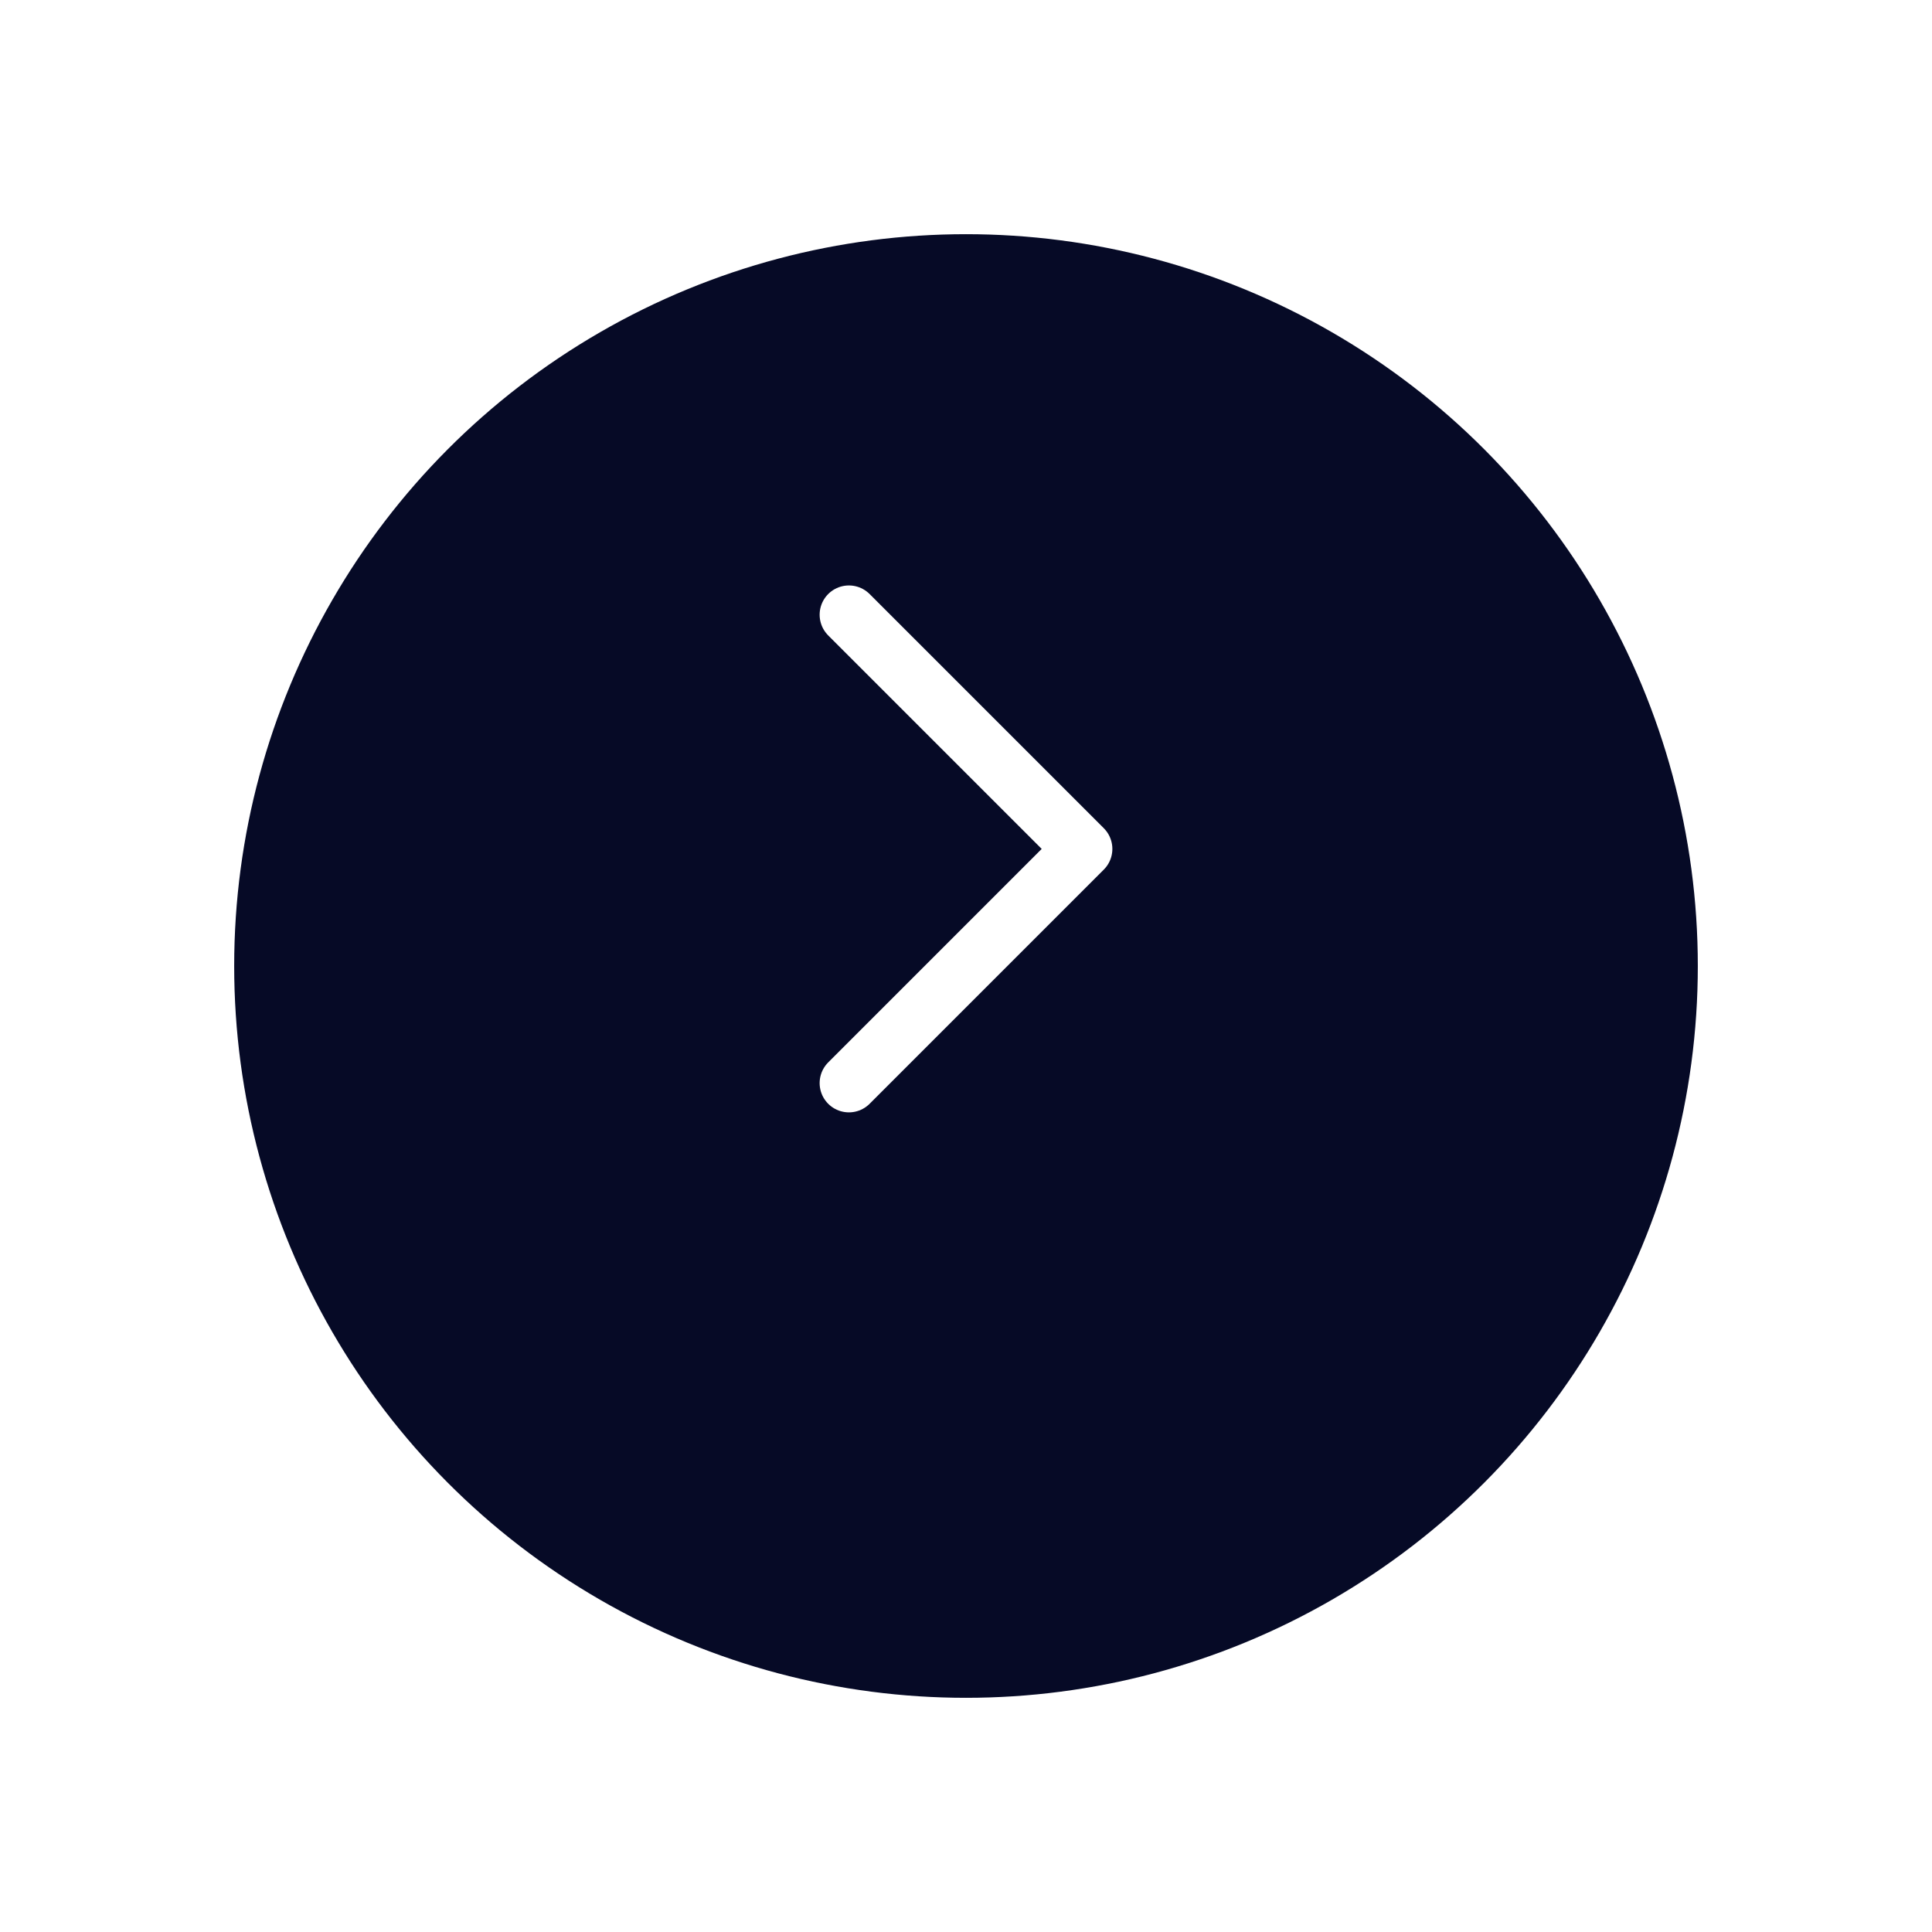 <?xml version="1.0" encoding="UTF-8"?>
<svg xmlns="http://www.w3.org/2000/svg" width="66" height="66" viewBox="0 0 66 66" fill="none">
  <g filter="url(#filter0_d_2107_5466)">
    <circle cx="33" cy="29" r="25" fill="#060A26"></circle>
  </g>
  <path d="M29 21L37 29L29 37" stroke="white" stroke-width="2" stroke-linecap="round" stroke-linejoin="round"></path>
  <defs>
    <filter id="filter0_d_2107_5466" x="0" y="0" width="66" height="66" filterUnits="userSpaceOnUse" color-interpolation-filters="sRGB">
      <feFlood flood-opacity="0" result="BackgroundImageFix"></feFlood>
      <feColorMatrix in="SourceAlpha" type="matrix" values="0 0 0 0 0 0 0 0 0 0 0 0 0 0 0 0 0 0 127 0" result="hardAlpha"></feColorMatrix>
      <feOffset dy="4"></feOffset>
      <feGaussianBlur stdDeviation="4"></feGaussianBlur>
      <feComposite in2="hardAlpha" operator="out"></feComposite>
      <feColorMatrix type="matrix" values="0 0 0 0 0 0 0 0 0 0 0 0 0 0 0 0 0 0 0.05 0"></feColorMatrix>
      <feBlend mode="normal" in2="BackgroundImageFix" result="effect1_dropShadow_2107_5466"></feBlend>
      <feBlend mode="normal" in="SourceGraphic" in2="effect1_dropShadow_2107_5466" result="shape"></feBlend>
    </filter>
  </defs>
</svg>
